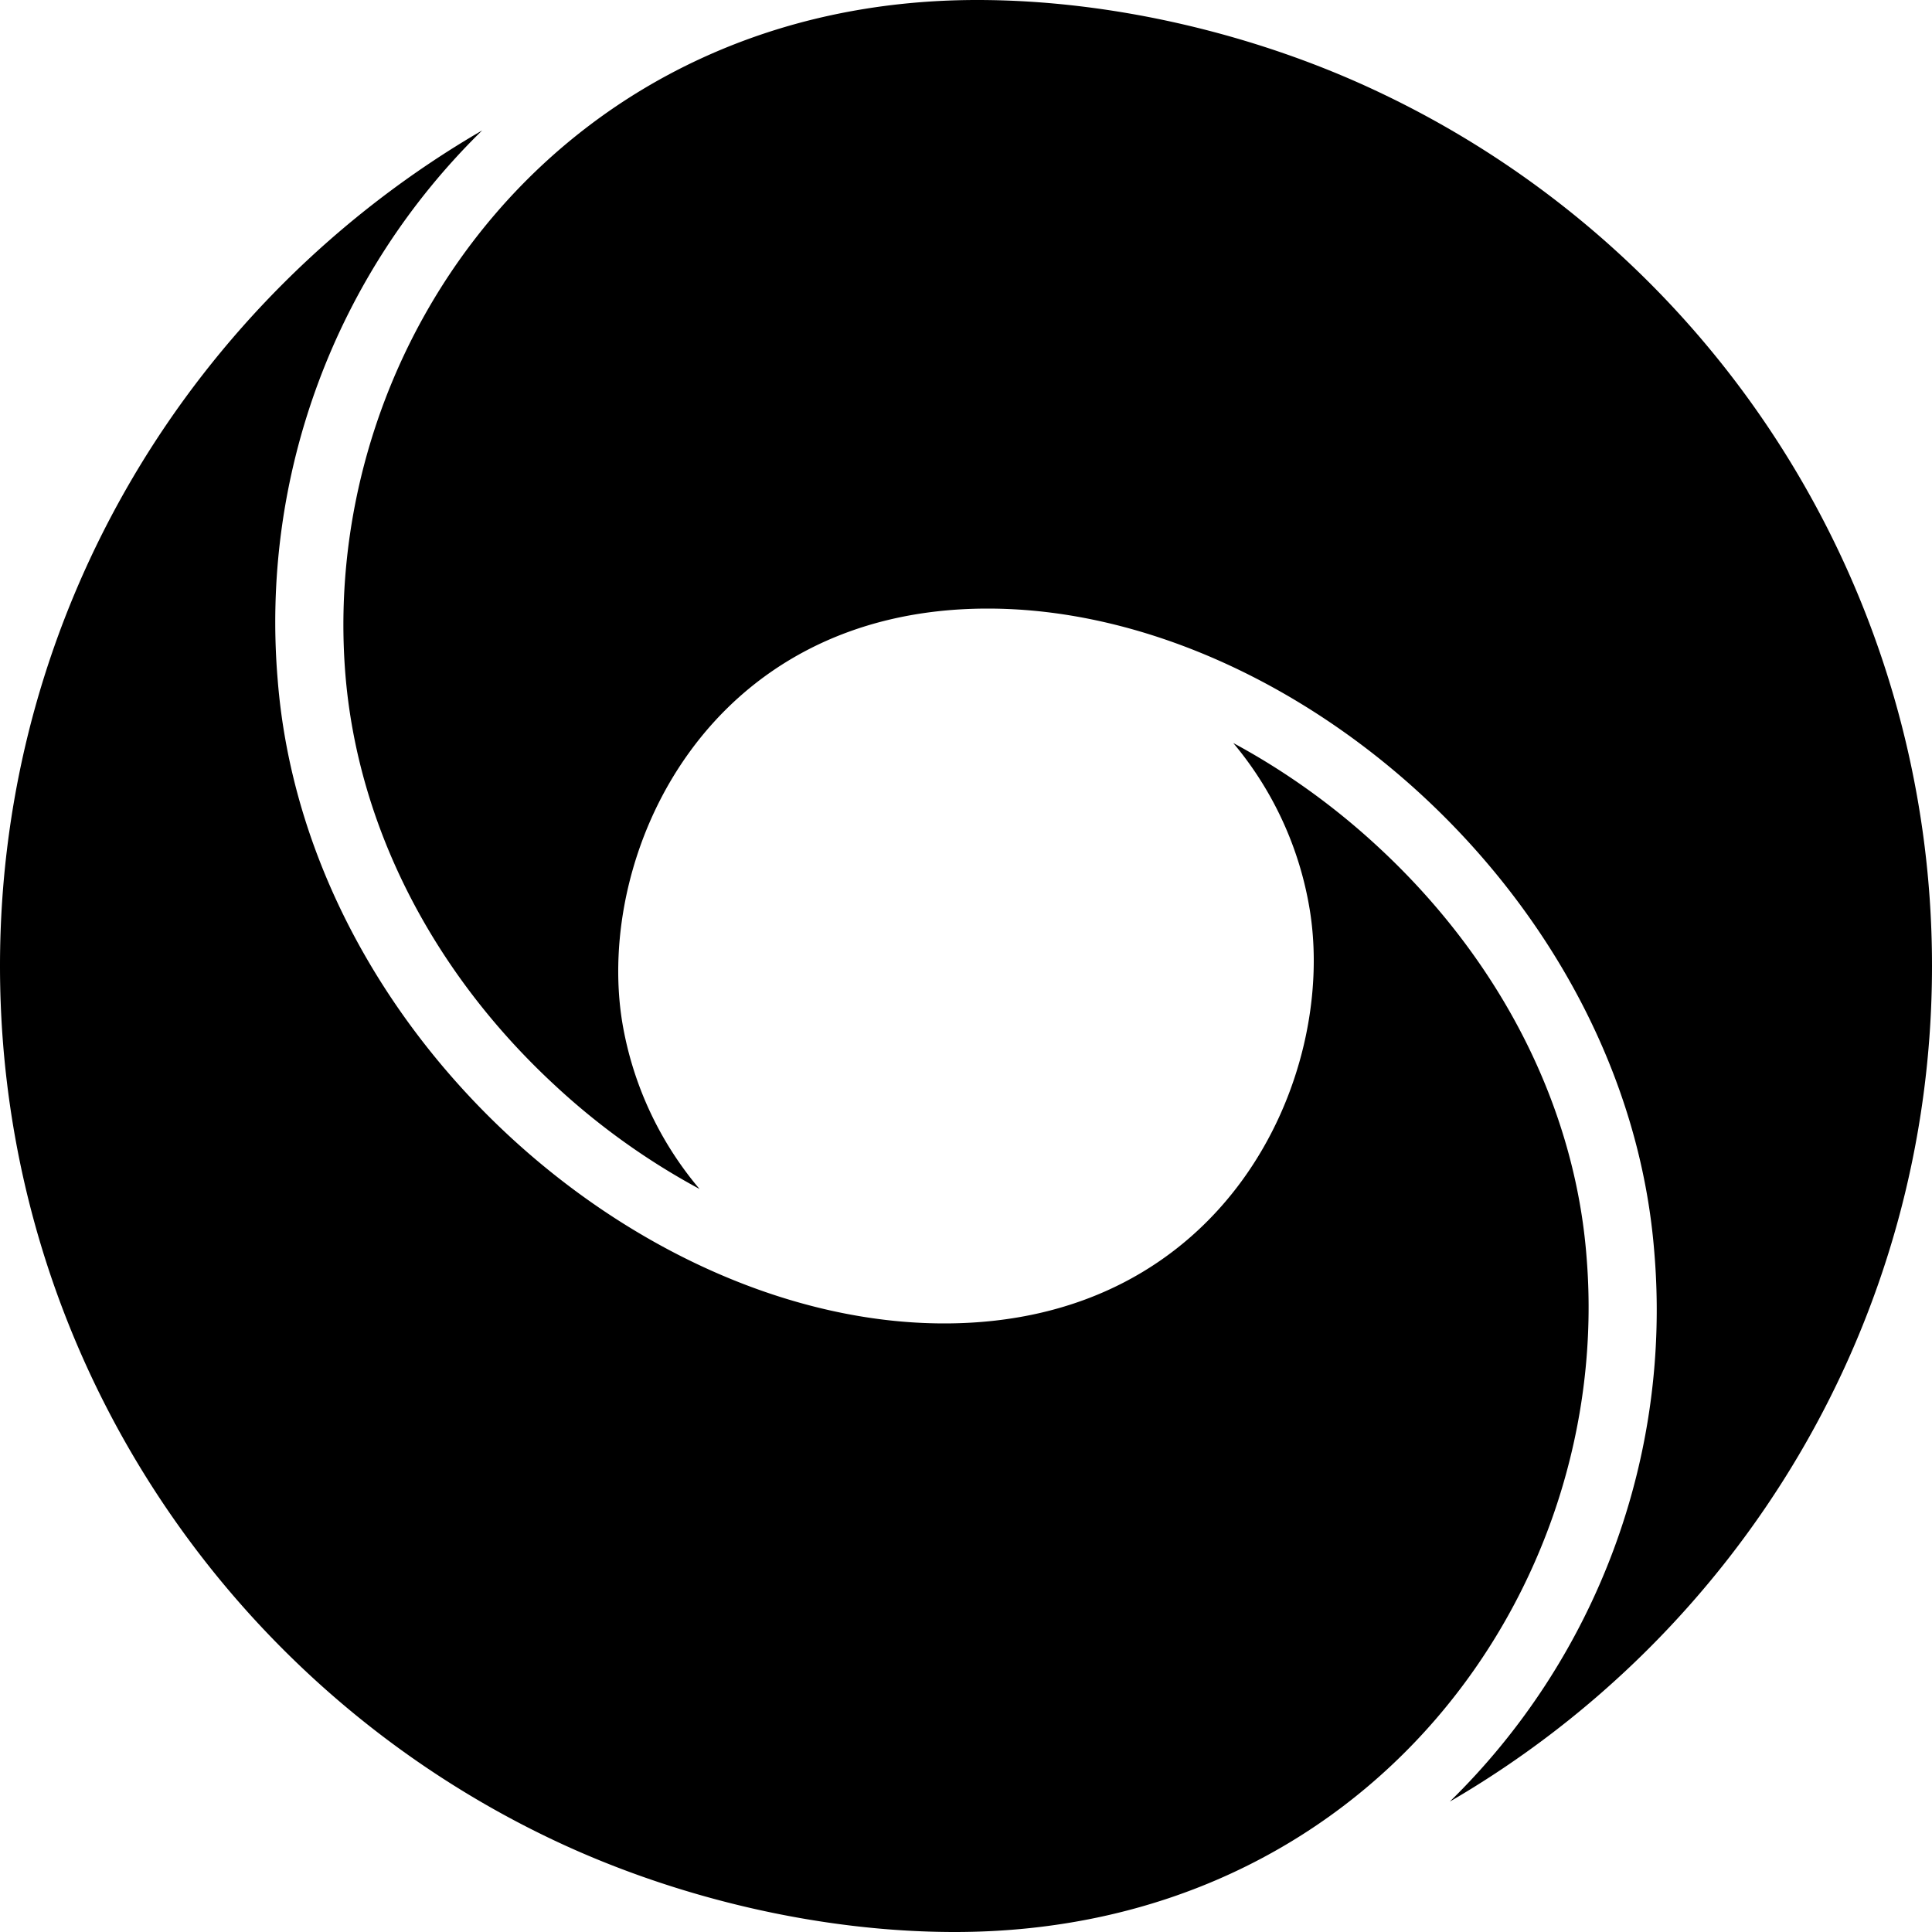 <svg xmlns="http://www.w3.org/2000/svg" width="1em" height="1em" viewBox="0 0 24 24"><path fill="currentColor" d="M5.99 1.62a8.54 8.54 0 0 0-2.54 6.83c.35 4.4 4.51 7.99 8.28 7.99c3.5 0 4.88-3.06 4.54-5.14a4.3 4.3 0 0 0-.95-2.07c.63.34 1.24.77 1.81 1.3c1.52 1.41 2.44 3.23 2.58 5.1c.33 4.13-2.73 8.37-7.85 8.37c-1.69 0-3.48-.43-4.98-1.14C2.82 20.94 0 16.8 0 12C0 7.57 2.41 3.7 5.99 1.62M12.14 0c1.69 0 3.48.43 4.98 1.14A12 12 0 0 1 24 12c0 4.43-2.41 8.3-5.99 10.38a8.54 8.54 0 0 0 2.54-6.83c-.35-4.4-4.51-7.99-8.28-7.99c-3.5 0-4.88 3.06-4.54 5.14a4.3 4.3 0 0 0 .96 2.07a8.7 8.7 0 0 1-1.81-1.3c-1.52-1.41-2.44-3.23-2.59-5.1C3.96 4.24 7.02 0 12.14 0"/></svg>
